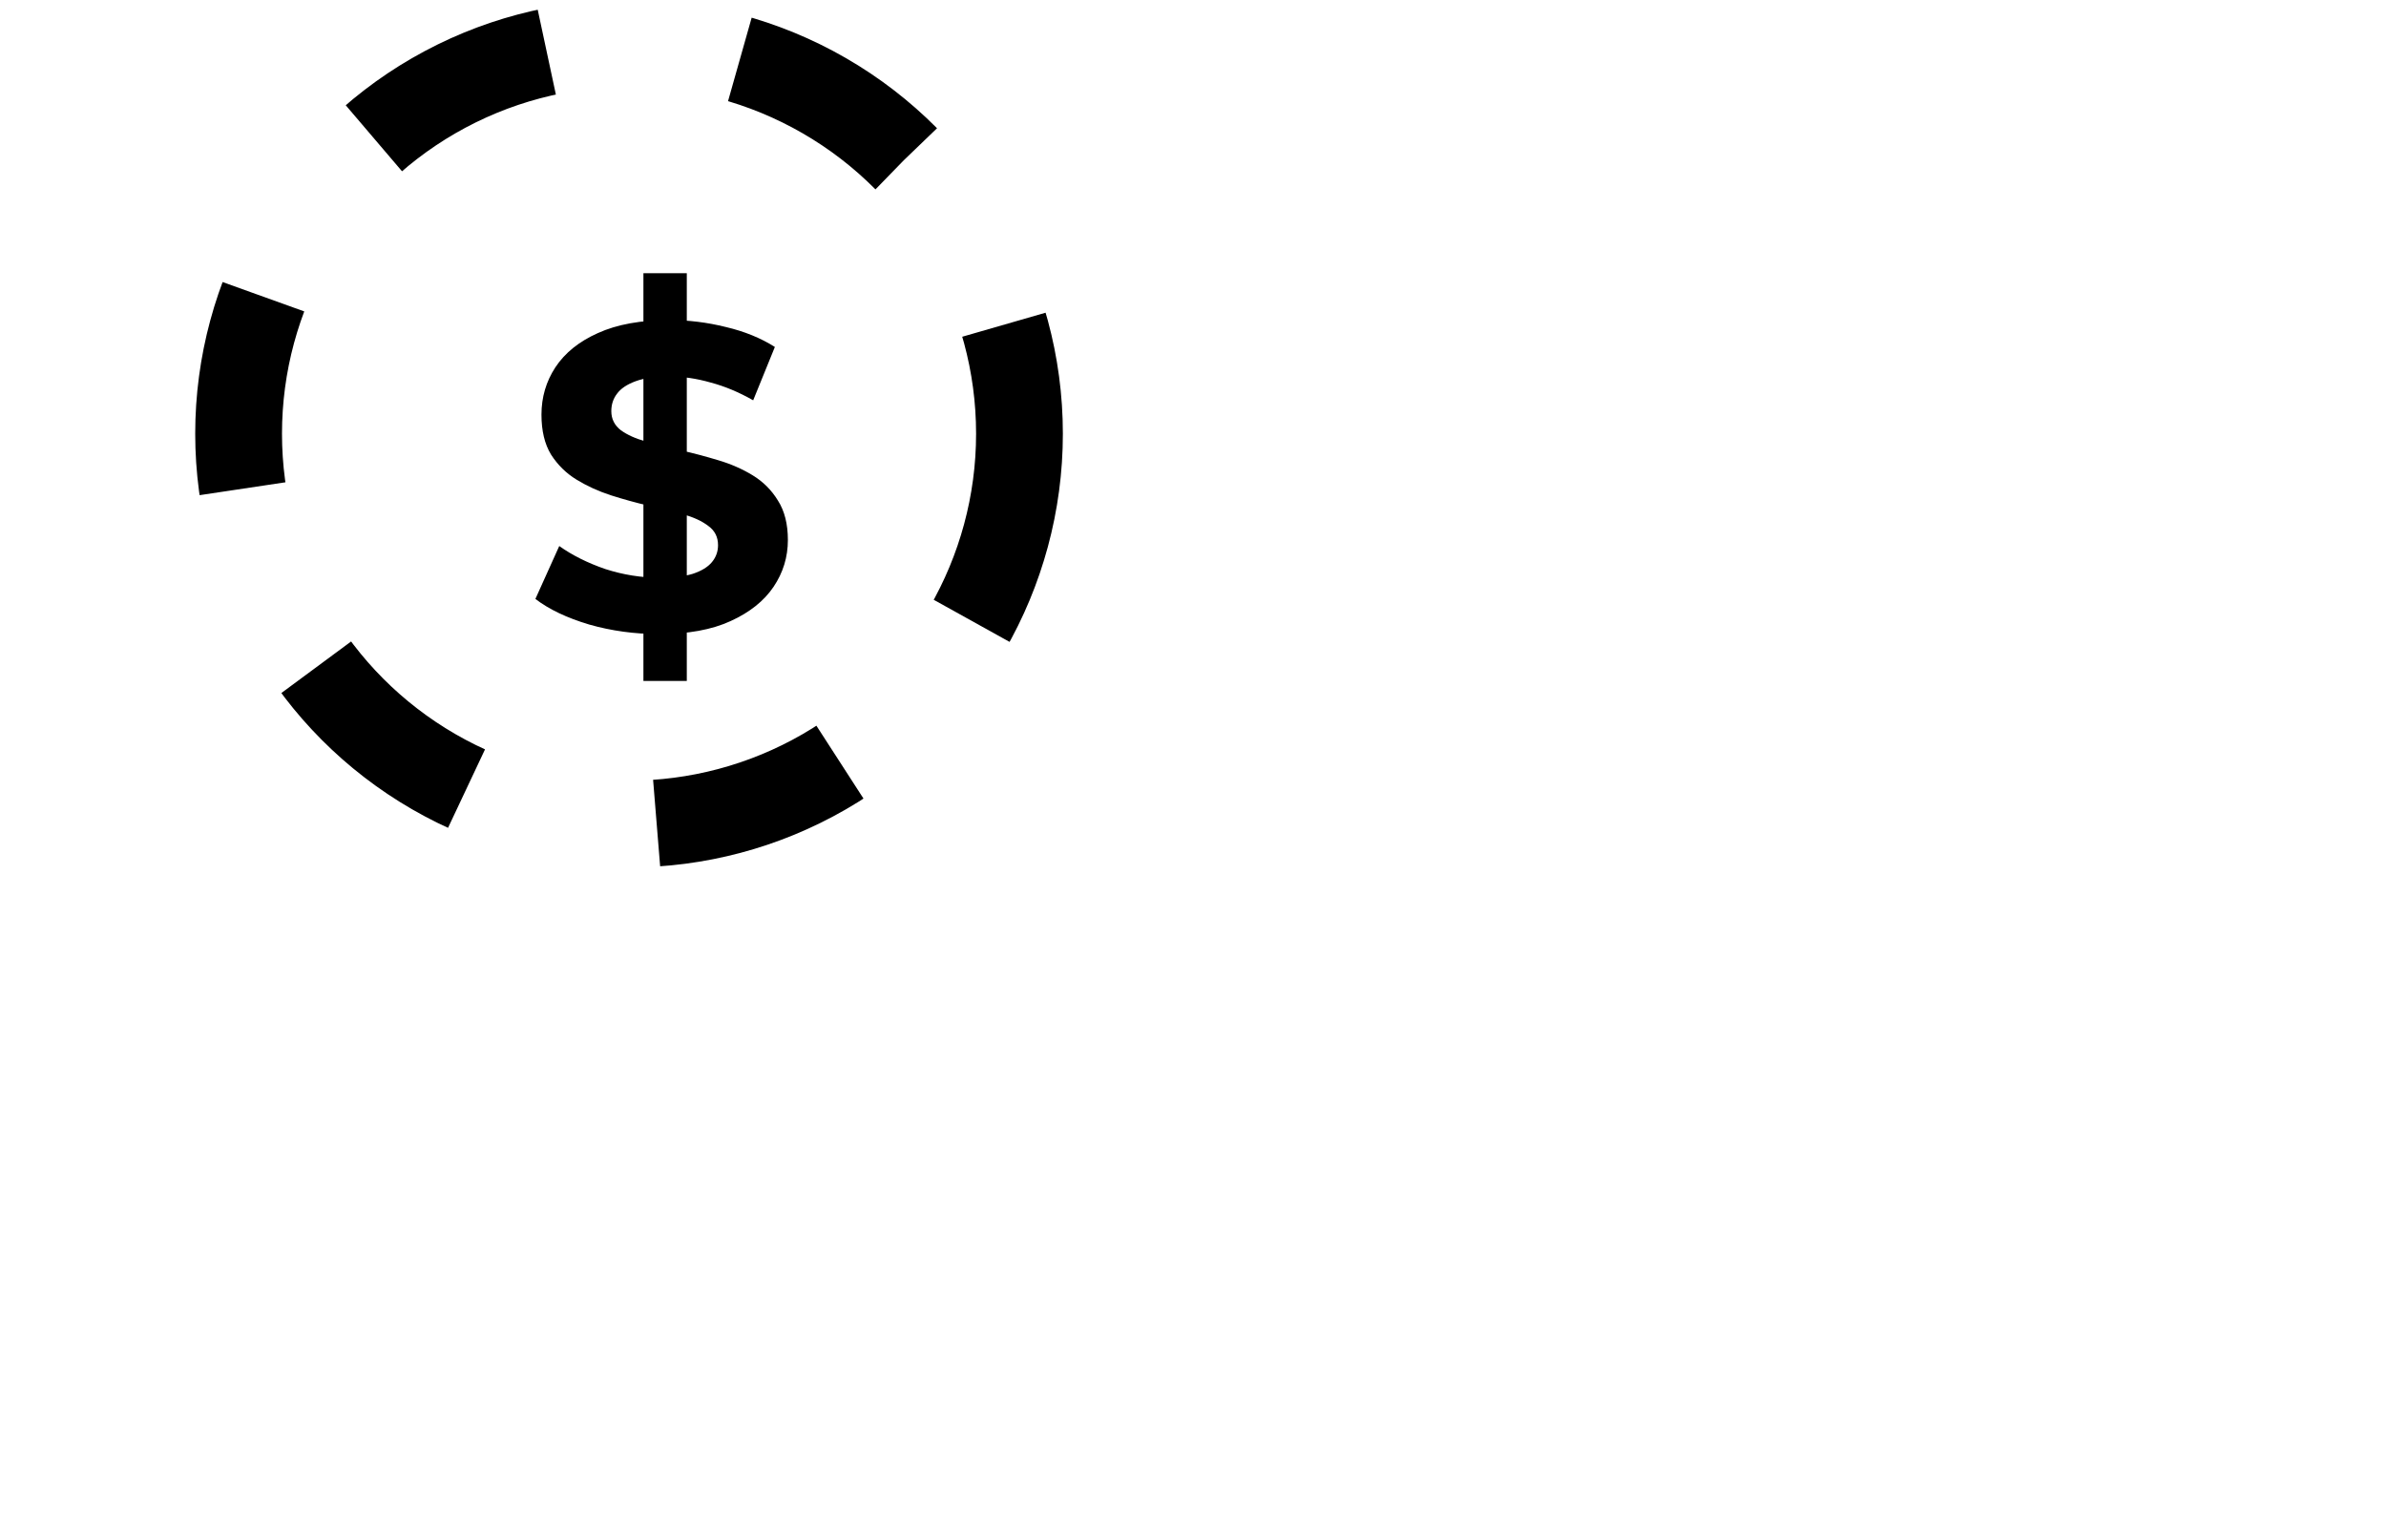<svg width="110" height="71" viewBox="0 0 110 71" fill="none" xmlns="http://www.w3.org/2000/svg">
<circle cx="29" cy="20" r="18" stroke="black" stroke-width="4" stroke-dasharray="9 9"/>
<g filter="url(#filter0_d_542_1186)">
<path d="M27.663 29.4V10.6H29.663V29.4H27.663ZM28.383 27.24C27.263 27.24 26.19 27.093 25.163 26.8C24.136 26.493 23.31 26.1 22.683 25.62L23.783 23.18C24.383 23.607 25.09 23.96 25.903 24.24C26.73 24.507 27.563 24.64 28.403 24.64C29.043 24.64 29.556 24.58 29.943 24.46C30.343 24.327 30.636 24.147 30.823 23.92C31.01 23.693 31.103 23.433 31.103 23.14C31.103 22.767 30.956 22.473 30.663 22.26C30.37 22.033 29.983 21.853 29.503 21.72C29.023 21.573 28.49 21.44 27.903 21.32C27.33 21.187 26.75 21.027 26.163 20.84C25.59 20.653 25.063 20.413 24.583 20.12C24.103 19.827 23.71 19.44 23.403 18.96C23.11 18.48 22.963 17.867 22.963 17.12C22.963 16.32 23.176 15.593 23.603 14.94C24.043 14.273 24.696 13.747 25.563 13.36C26.443 12.96 27.543 12.76 28.863 12.76C29.743 12.76 30.61 12.867 31.463 13.08C32.316 13.28 33.07 13.587 33.723 14L32.723 16.46C32.07 16.087 31.416 15.813 30.763 15.64C30.11 15.453 29.47 15.36 28.843 15.36C28.216 15.36 27.703 15.433 27.303 15.58C26.903 15.727 26.616 15.92 26.443 16.16C26.27 16.387 26.183 16.653 26.183 16.96C26.183 17.32 26.33 17.613 26.623 17.84C26.916 18.053 27.303 18.227 27.783 18.36C28.263 18.493 28.79 18.627 29.363 18.76C29.95 18.893 30.53 19.047 31.103 19.22C31.69 19.393 32.223 19.627 32.703 19.92C33.183 20.213 33.57 20.6 33.863 21.08C34.17 21.56 34.323 22.167 34.323 22.9C34.323 23.687 34.103 24.407 33.663 25.06C33.223 25.713 32.563 26.24 31.683 26.64C30.816 27.04 29.716 27.24 28.383 27.24Z" fill="black"/>
</g>
<mask id="path-3-inside-1_542_1186" fill="white">
<rect x="7" y="41" width="42" height="10" rx="2"/>
</mask>
<rect x="7" y="41" width="42" height="10" rx="2" stroke="black" stroke-width="6" mask="url(#path-3-inside-1_542_1186)"/>
<mask id="path-4-inside-2_542_1186" fill="white">
<rect x="11" y="51" width="42" height="10" rx="2"/>
</mask>
<rect x="11" y="51" width="42" height="10" rx="2" stroke="black" stroke-width="6" mask="url(#path-4-inside-2_542_1186)"/>
<mask id="path-5-inside-3_542_1186" fill="white">
<rect x="57" y="71" width="36" height="15" rx="2" transform="rotate(-90 57 71)"/>
</mask>
<rect x="57" y="71" width="36" height="15" rx="2" transform="rotate(-90 57 71)" stroke="black" stroke-width="6" mask="url(#path-5-inside-3_542_1186)"/>
<mask id="path-6-inside-4_542_1186" fill="white">
<rect x="76" y="71" width="47" height="15" rx="2" transform="rotate(-90 76 71)"/>
</mask>
<rect x="76" y="71" width="47" height="15" rx="2" transform="rotate(-90 76 71)" stroke="black" stroke-width="6" mask="url(#path-6-inside-4_542_1186)"/>
<mask id="path-7-inside-5_542_1186" fill="white">
<rect x="95" y="71" width="58" height="15" rx="2" transform="rotate(-90 95 71)"/>
</mask>
<rect x="95" y="71" width="58" height="15" rx="2" transform="rotate(-90 95 71)" stroke="black" stroke-width="6" mask="url(#path-7-inside-5_542_1186)"/>
<mask id="path-8-inside-6_542_1186" fill="white">
<rect x="7" y="61" width="42" height="10" rx="2"/>
</mask>
<rect x="7" y="61" width="42" height="10" rx="2" stroke="black" stroke-width="6" mask="url(#path-8-inside-6_542_1186)"/>
<defs>
<filter id="filter0_d_542_1186" x="20.684" y="8.602" width="19.641" height="26.797" filterUnits="userSpaceOnUse" color-interpolation-filters="sRGB">
<feFlood flood-opacity="0" result="BackgroundImageFix"/>
<feColorMatrix in="SourceAlpha" type="matrix" values="0 0 0 0 0 0 0 0 0 0 0 0 0 0 0 0 0 0 127 0" result="hardAlpha"/>
<feOffset dx="2" dy="2"/>
<feGaussianBlur stdDeviation="2"/>
<feComposite in2="hardAlpha" operator="out"/>
<feColorMatrix type="matrix" values="0 0 0 0 0.775 0 0 0 0 0.746 0 0 0 0 0.746 0 0 0 0.25 0"/>
<feBlend mode="normal" in2="BackgroundImageFix" result="effect1_dropShadow_542_1186"/>
<feBlend mode="normal" in="SourceGraphic" in2="effect1_dropShadow_542_1186" result="shape"/>
</filter>
</defs>
</svg>
